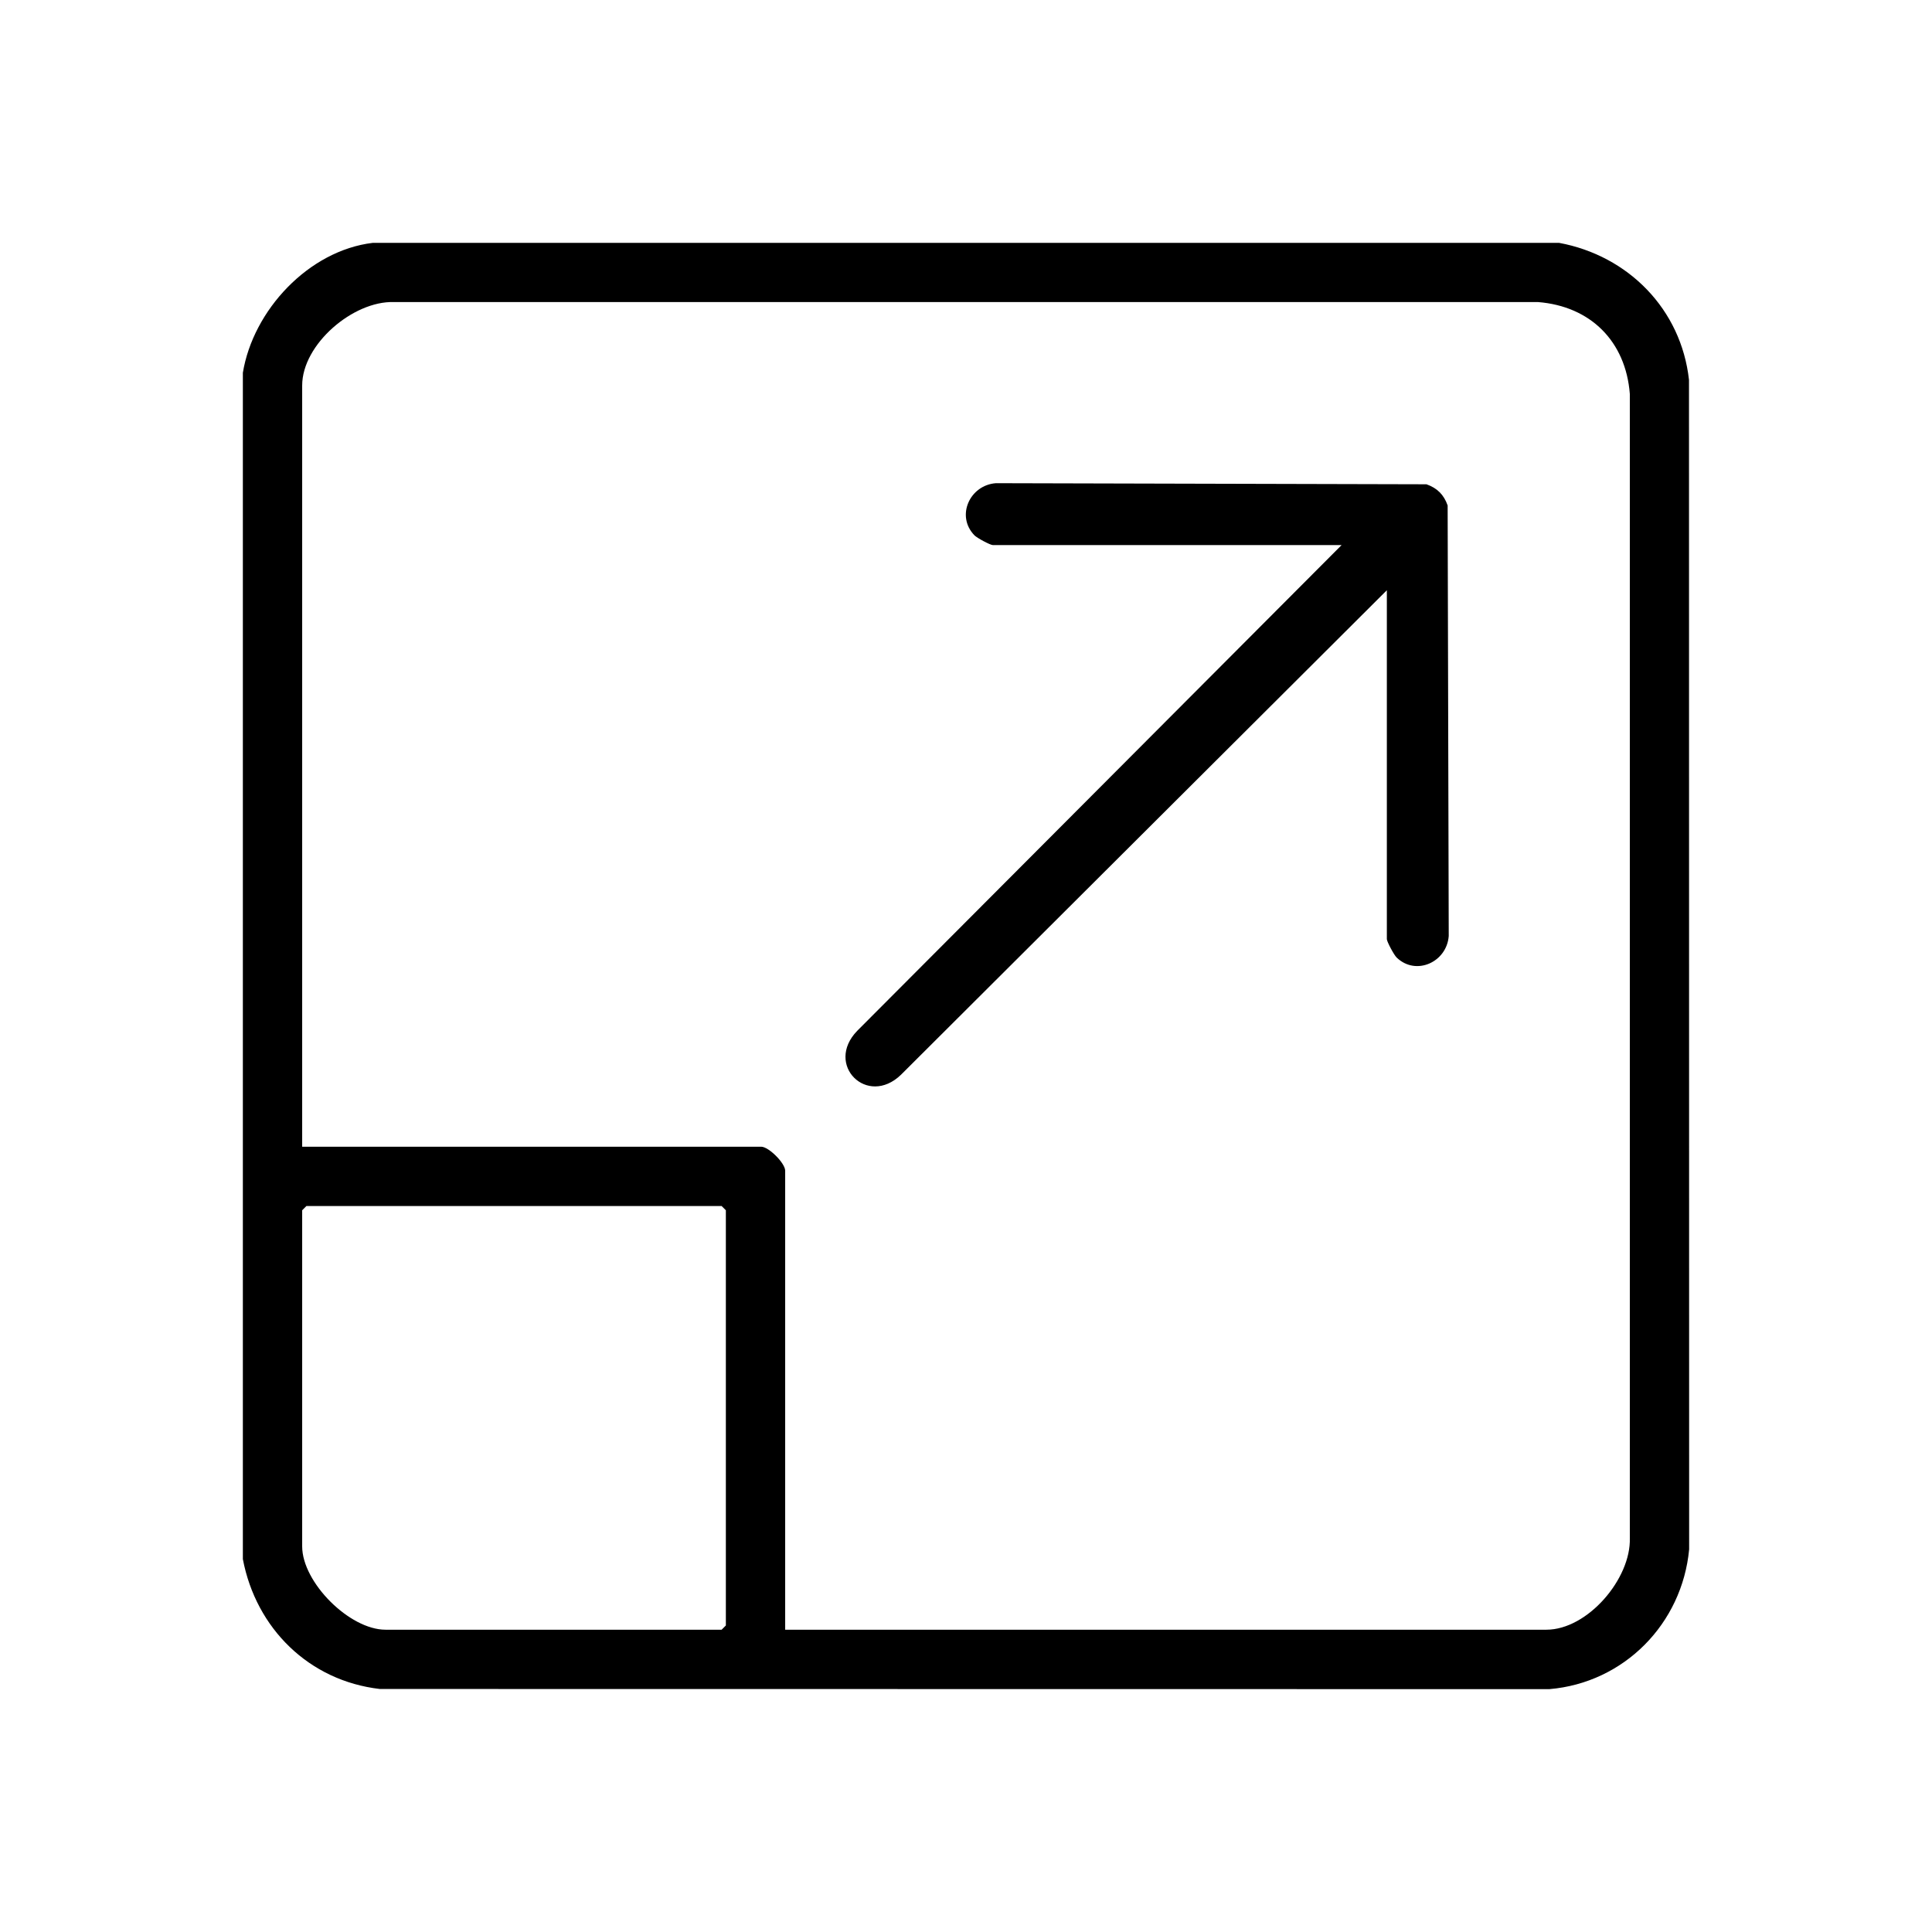 <svg xmlns="http://www.w3.org/2000/svg" id="Layer_1" data-name="Layer 1" viewBox="0 0 512 512"><path d="M413.18,64.36c18.31,3.39,32.35,17.58,34.42,36.32l.04,309.91c-1.85,19.69-17.23,35.38-37.05,37.05l-309.91-.04c-18.78-2.16-32.83-16.06-36.32-34.42V98.79c2.72-16.59,17.44-32.39,34.43-34.43h314.39ZM208.08,431.89h201.73c10.92,0,22.45-13.51,22.11-24.3V104.38c-1.09-13.93-10.41-23.23-24.33-24.33H104.38c-10.79-.34-24.3,11.19-24.3,22.11v201.73h121.64c2,0,6.36,4.37,6.36,6.36v121.64ZM81.2,319.61l-1.12,1.12v89.08c0,9.53,12.54,22.08,22.08,22.08h89.08l1.12-1.12v-110.04l-1.12-1.12h-110.04Z"></path><path d="M367.52,156.43l-128.74,128.38c-8.96,8.67-20.29-2.66-11.62-11.62l128.38-128.74h-92.44c-.67,0-4.19-1.88-4.88-2.6-4.94-5.12-1.23-13.28,5.7-13.8l114.11.29c2.85,1.01,4.6,2.75,5.61,5.61l.29,114.11c-.52,6.92-8.68,10.64-13.8,5.7-.72-.69-2.6-4.22-2.6-4.88v-92.44Z"></path></svg>